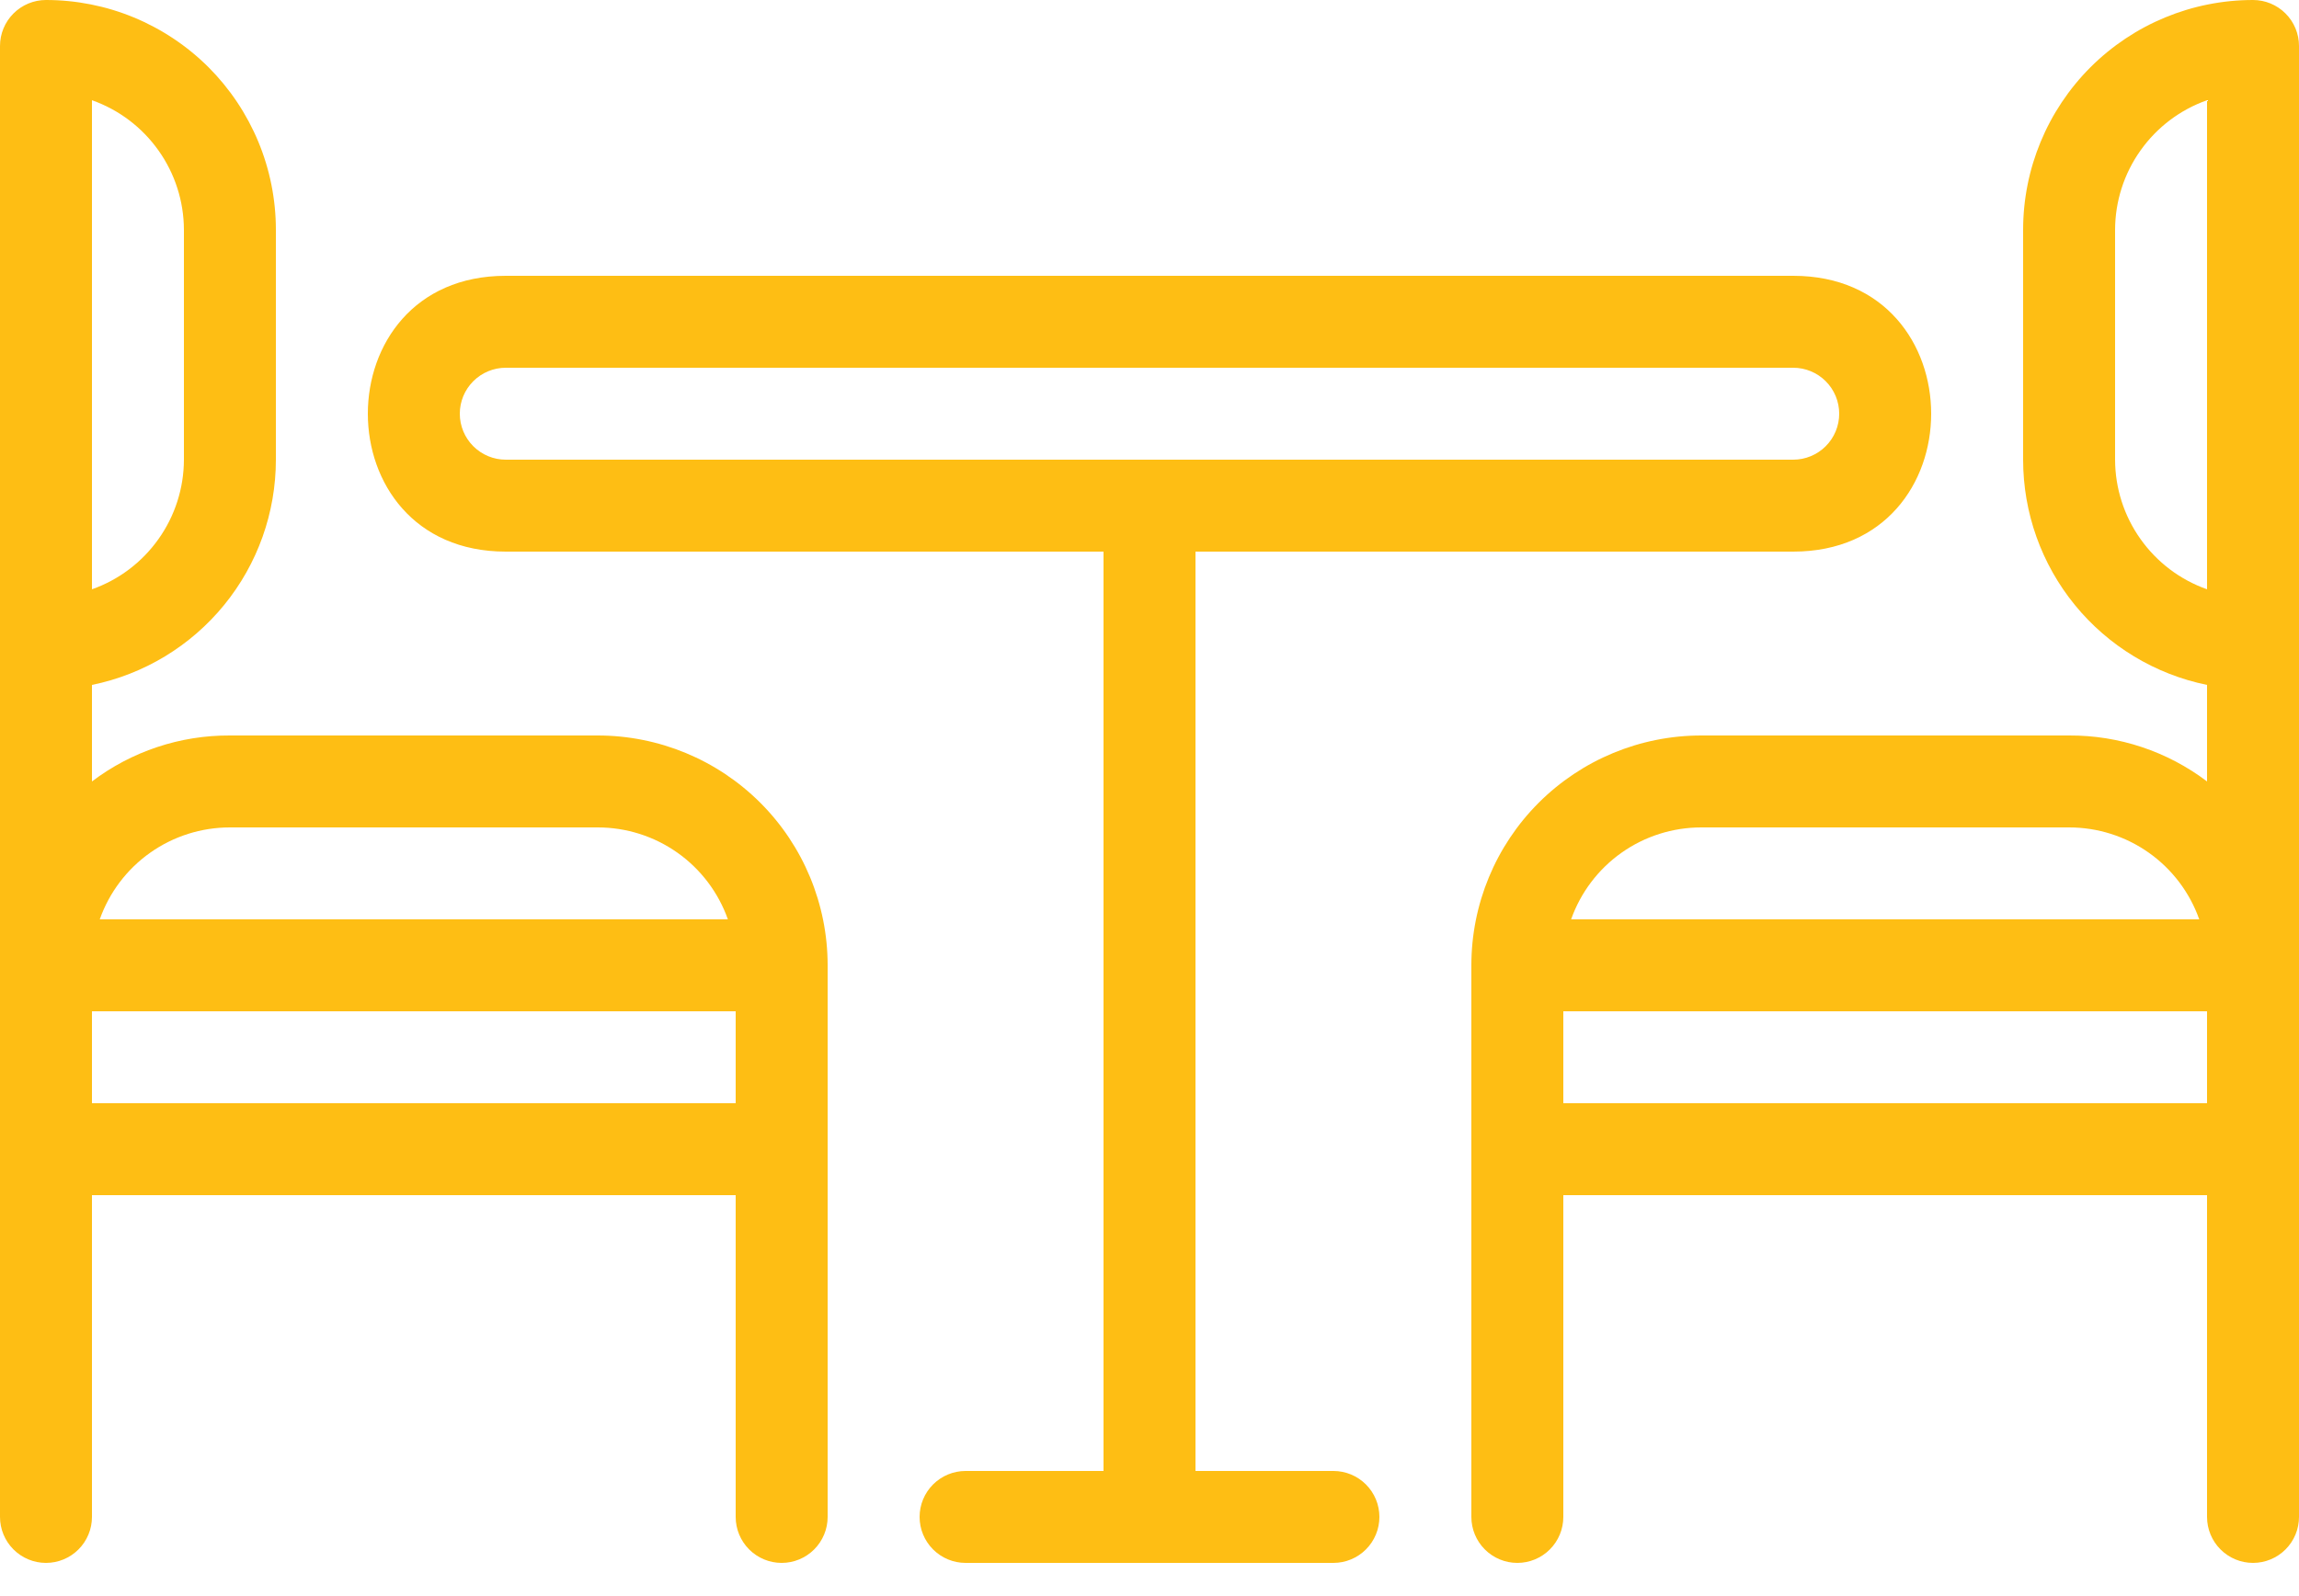 <svg width="36" height="25" viewBox="0 0 36 25" fill="none" xmlns="http://www.w3.org/2000/svg">
<path d="M9.36 11.52H3.6C2.82 11.516 2.061 11.769 1.44 12.24V10.728C2.253 10.562 2.984 10.12 3.509 9.477C4.034 8.834 4.32 8.03 4.32 7.2V3.6C4.32 3.127 4.227 2.659 4.046 2.222C3.865 1.786 3.6 1.389 3.266 1.054C2.931 0.72 2.534 0.455 2.098 0.274C1.661 0.093 1.193 0 0.72 0C0.529 0 0.346 0.076 0.211 0.211C0.076 0.346 0 0.529 0 0.72V23.76C0 23.951 0.076 24.134 0.211 24.269C0.346 24.404 0.529 24.48 0.72 24.48C0.911 24.48 1.094 24.404 1.229 24.269C1.364 24.134 1.44 23.951 1.44 23.76V18.72H11.52V23.76C11.52 23.951 11.596 24.134 11.731 24.269C11.866 24.404 12.049 24.48 12.24 24.48C12.431 24.48 12.614 24.404 12.749 24.269C12.884 24.134 12.96 23.951 12.96 23.76V15.12C12.96 14.165 12.581 13.249 11.906 12.574C11.23 11.899 10.315 11.52 9.36 11.52ZM3.6 12.96H9.36C9.807 12.96 10.243 13.098 10.608 13.356C10.973 13.614 11.249 13.979 11.398 14.4H1.562C1.711 13.979 1.987 13.614 2.352 13.356C2.717 13.098 3.153 12.96 3.6 12.96ZM2.88 3.6V7.2C2.879 7.646 2.74 8.08 2.482 8.443C2.224 8.807 1.86 9.082 1.44 9.23V1.57C1.86 1.718 2.224 1.993 2.482 2.357C2.74 2.72 2.879 3.154 2.88 3.6ZM1.44 17.28V15.84H11.52V17.28H1.44ZM35.28 0C34.325 0 33.41 0.379 32.734 1.054C32.059 1.73 31.68 2.645 31.68 3.6V7.2C31.68 8.03 31.966 8.834 32.491 9.477C33.016 10.12 33.747 10.562 34.56 10.728V12.24C33.939 11.769 33.18 11.516 32.4 11.52H26.64C25.685 11.52 24.77 11.899 24.094 12.574C23.419 13.249 23.04 14.165 23.04 15.12V23.76C23.04 23.951 23.116 24.134 23.251 24.269C23.386 24.404 23.569 24.48 23.76 24.48C23.951 24.48 24.134 24.404 24.269 24.269C24.404 24.134 24.48 23.951 24.48 23.76V18.72H34.56V23.76C34.56 23.951 34.636 24.134 34.771 24.269C34.906 24.404 35.089 24.48 35.28 24.48C35.471 24.48 35.654 24.404 35.789 24.269C35.924 24.134 36 23.951 36 23.76V0.72C36 0.529 35.924 0.346 35.789 0.211C35.654 0.076 35.471 0 35.28 0ZM33.12 7.2V3.6C33.121 3.154 33.26 2.72 33.518 2.357C33.776 1.993 34.14 1.718 34.56 1.57V9.23C34.14 9.082 33.776 8.807 33.518 8.443C33.26 8.08 33.121 7.646 33.12 7.2ZM26.64 12.96H32.4C32.847 12.96 33.283 13.098 33.648 13.356C34.013 13.614 34.289 13.979 34.438 14.4H24.602C24.751 13.979 25.027 13.614 25.392 13.356C25.757 13.098 26.193 12.96 26.64 12.96ZM24.48 17.28V15.84H34.56V17.28H24.48ZM20.88 23.04H18.72V8.64H28.08C30.96 8.64 30.96 4.32 28.08 4.32H7.92C5.04 4.32 5.04 8.64 7.92 8.64H17.28V23.04H15.12C14.929 23.04 14.746 23.116 14.611 23.251C14.476 23.386 14.4 23.569 14.4 23.76C14.4 23.951 14.476 24.134 14.611 24.269C14.746 24.404 14.929 24.48 15.12 24.48H20.88C21.071 24.48 21.254 24.404 21.389 24.269C21.524 24.134 21.6 23.951 21.6 23.76C21.6 23.569 21.524 23.386 21.389 23.251C21.254 23.116 21.071 23.04 20.88 23.04ZM7.92 5.76H28.08C28.271 5.76 28.454 5.836 28.589 5.971C28.724 6.106 28.8 6.289 28.8 6.48C28.8 6.671 28.724 6.854 28.589 6.989C28.454 7.124 28.271 7.2 28.08 7.2H7.92C7.729 7.2 7.546 7.124 7.411 6.989C7.276 6.854 7.2 6.671 7.2 6.48C7.2 6.289 7.276 6.106 7.411 5.971C7.546 5.836 7.729 5.76 7.92 5.76Z" fill="#FEBE14"/>
</svg>
